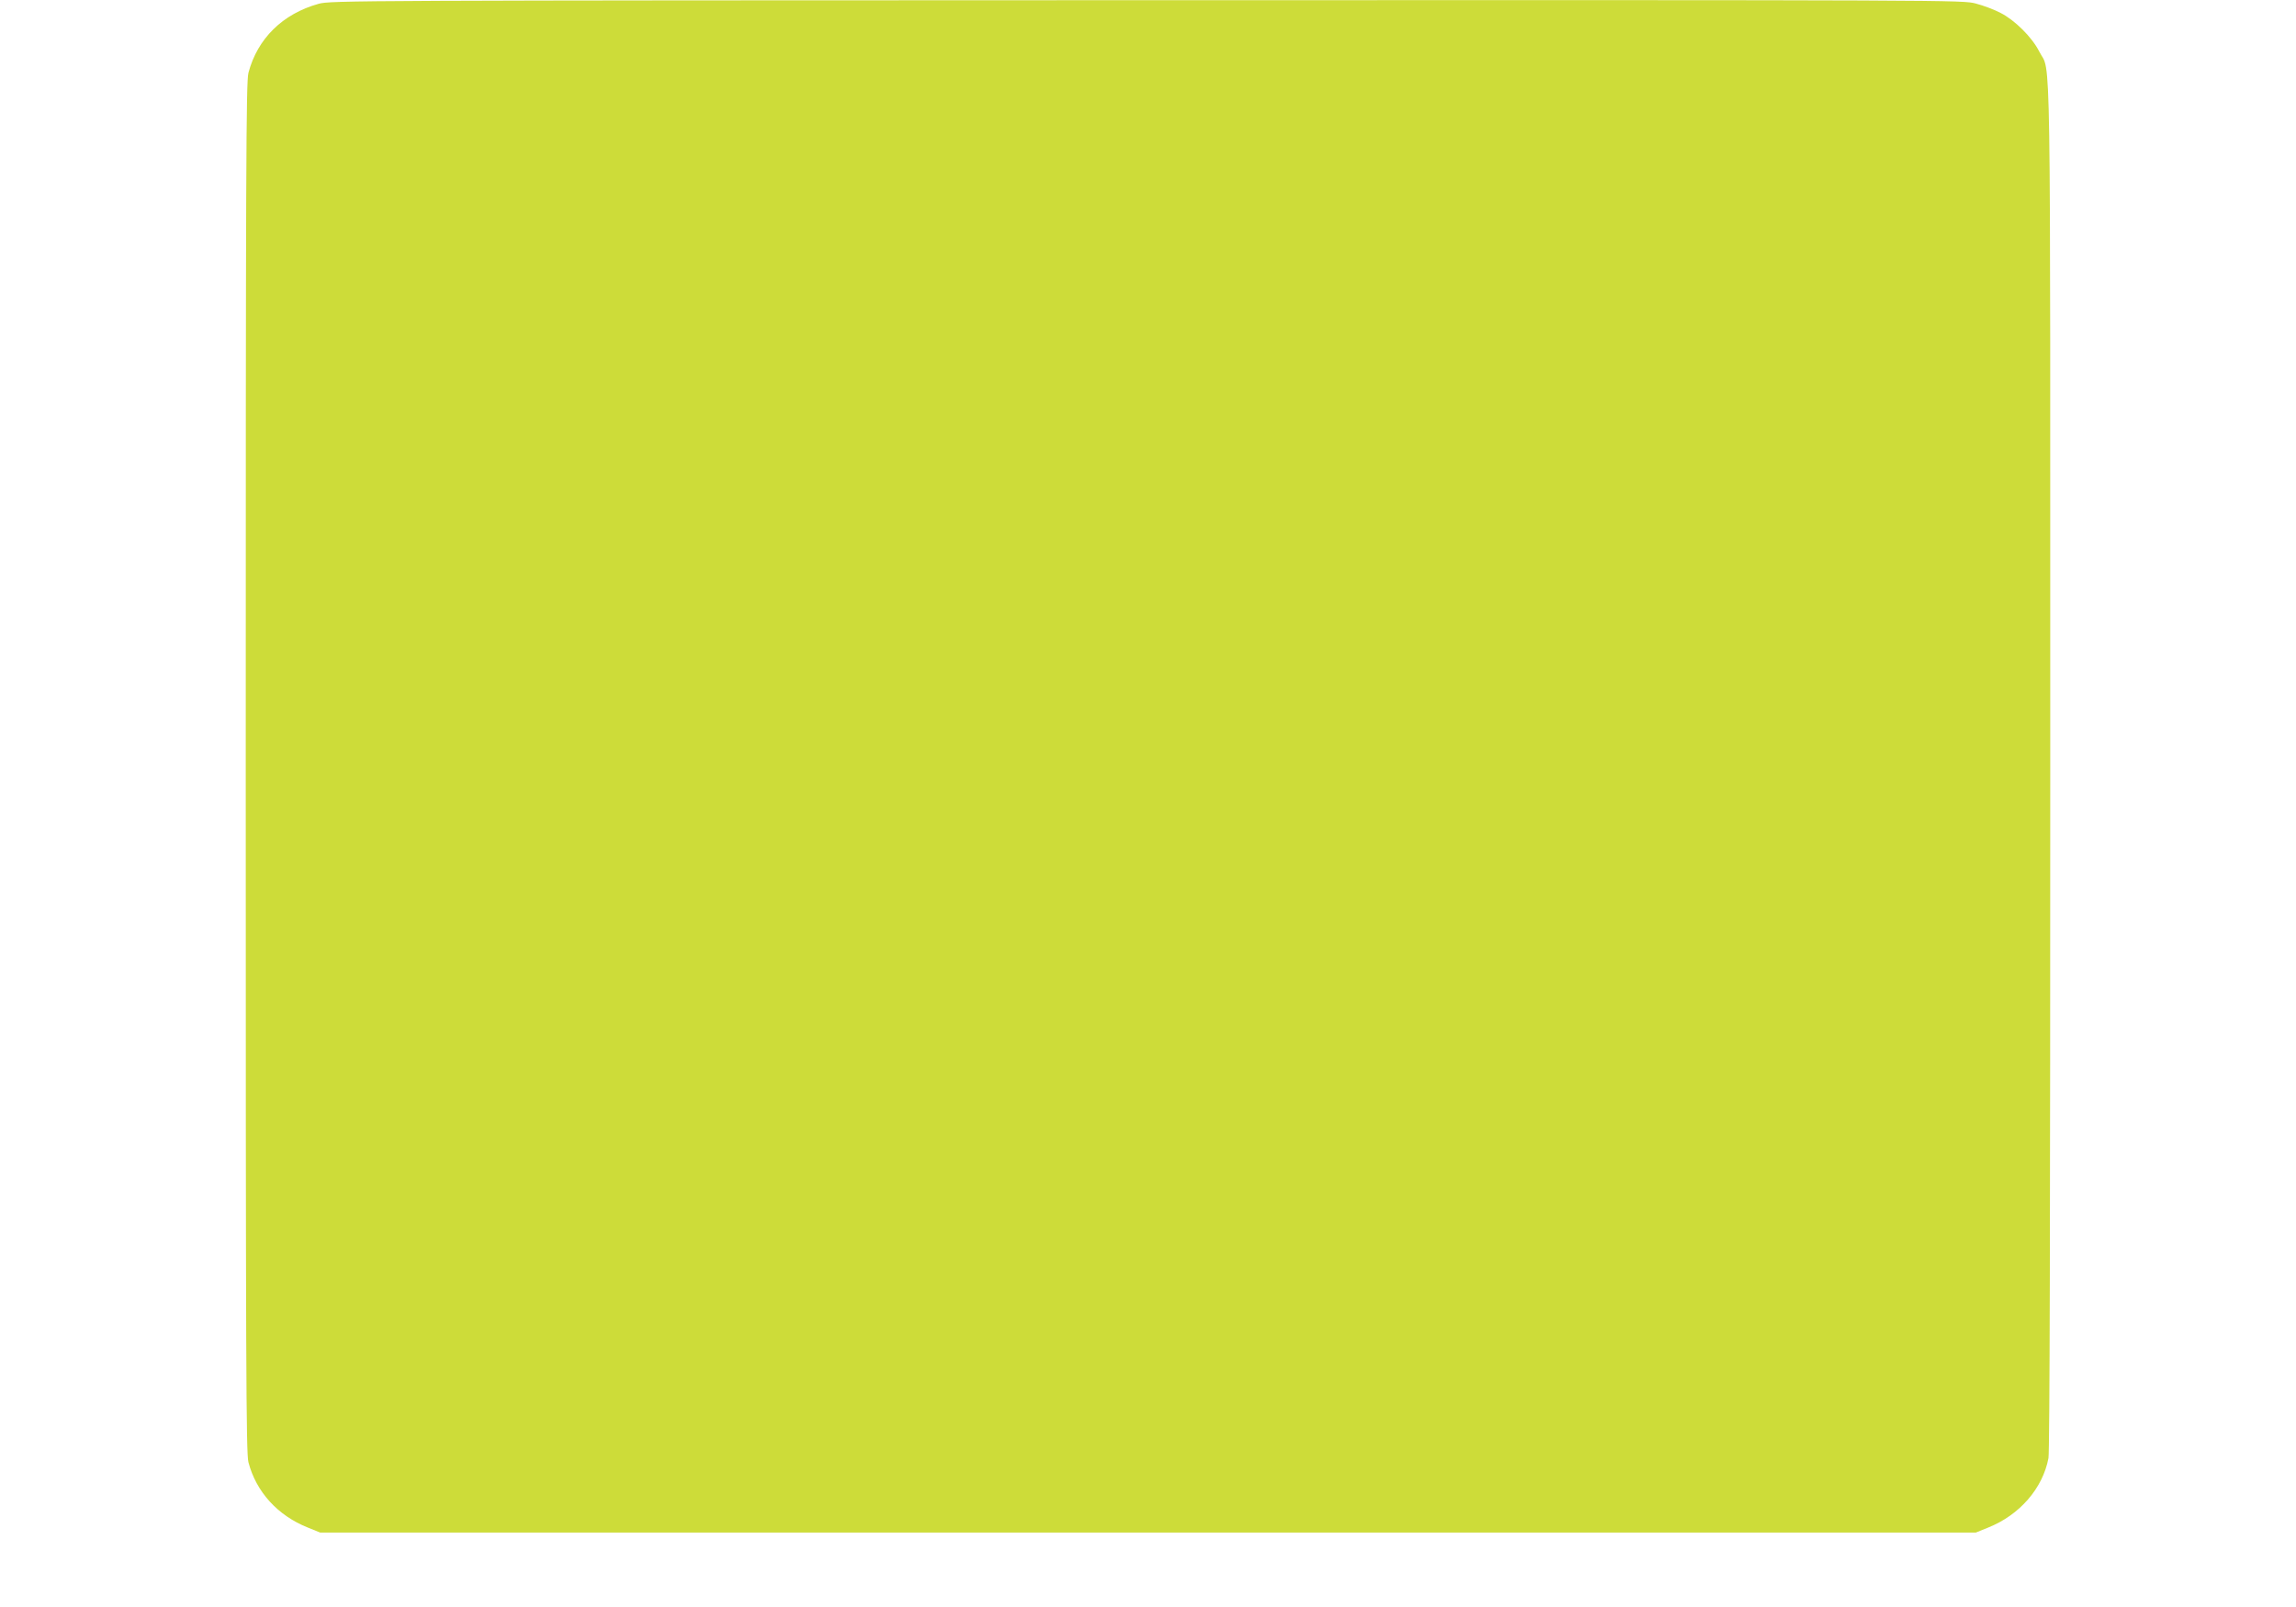 <?xml version="1.0" standalone="no"?>
<!DOCTYPE svg PUBLIC "-//W3C//DTD SVG 20010904//EN"
 "http://www.w3.org/TR/2001/REC-SVG-20010904/DTD/svg10.dtd">
<svg version="1.0" xmlns="http://www.w3.org/2000/svg"
 width="1280pt" height="896pt" viewBox="0 0 1280 896"
 preserveAspectRatio="xMidYMid meet">
<g transform="translate(0,896) scale(0.1,-0.1)"
fill="#cddc39" stroke="none">
<path d="M1777 8939 c-202 -56 -342 -195 -392 -385 -13 -51 -15 -506 -15
-3874 0 -3354 2 -3823 15 -3873 43 -165 163 -297 331 -364 l69 -28 4615 0
4615 0 69 28 c175 70 304 218 336 387 7 35 10 1344 10 3859 0 4189 5 3852 -61
3983 -40 80 -137 176 -216 216 -34 18 -95 41 -137 52 -75 20 -85 20 -4623 19
-4427 -1 -4550 -2 -4616 -20z"/>
</g>
</svg>
